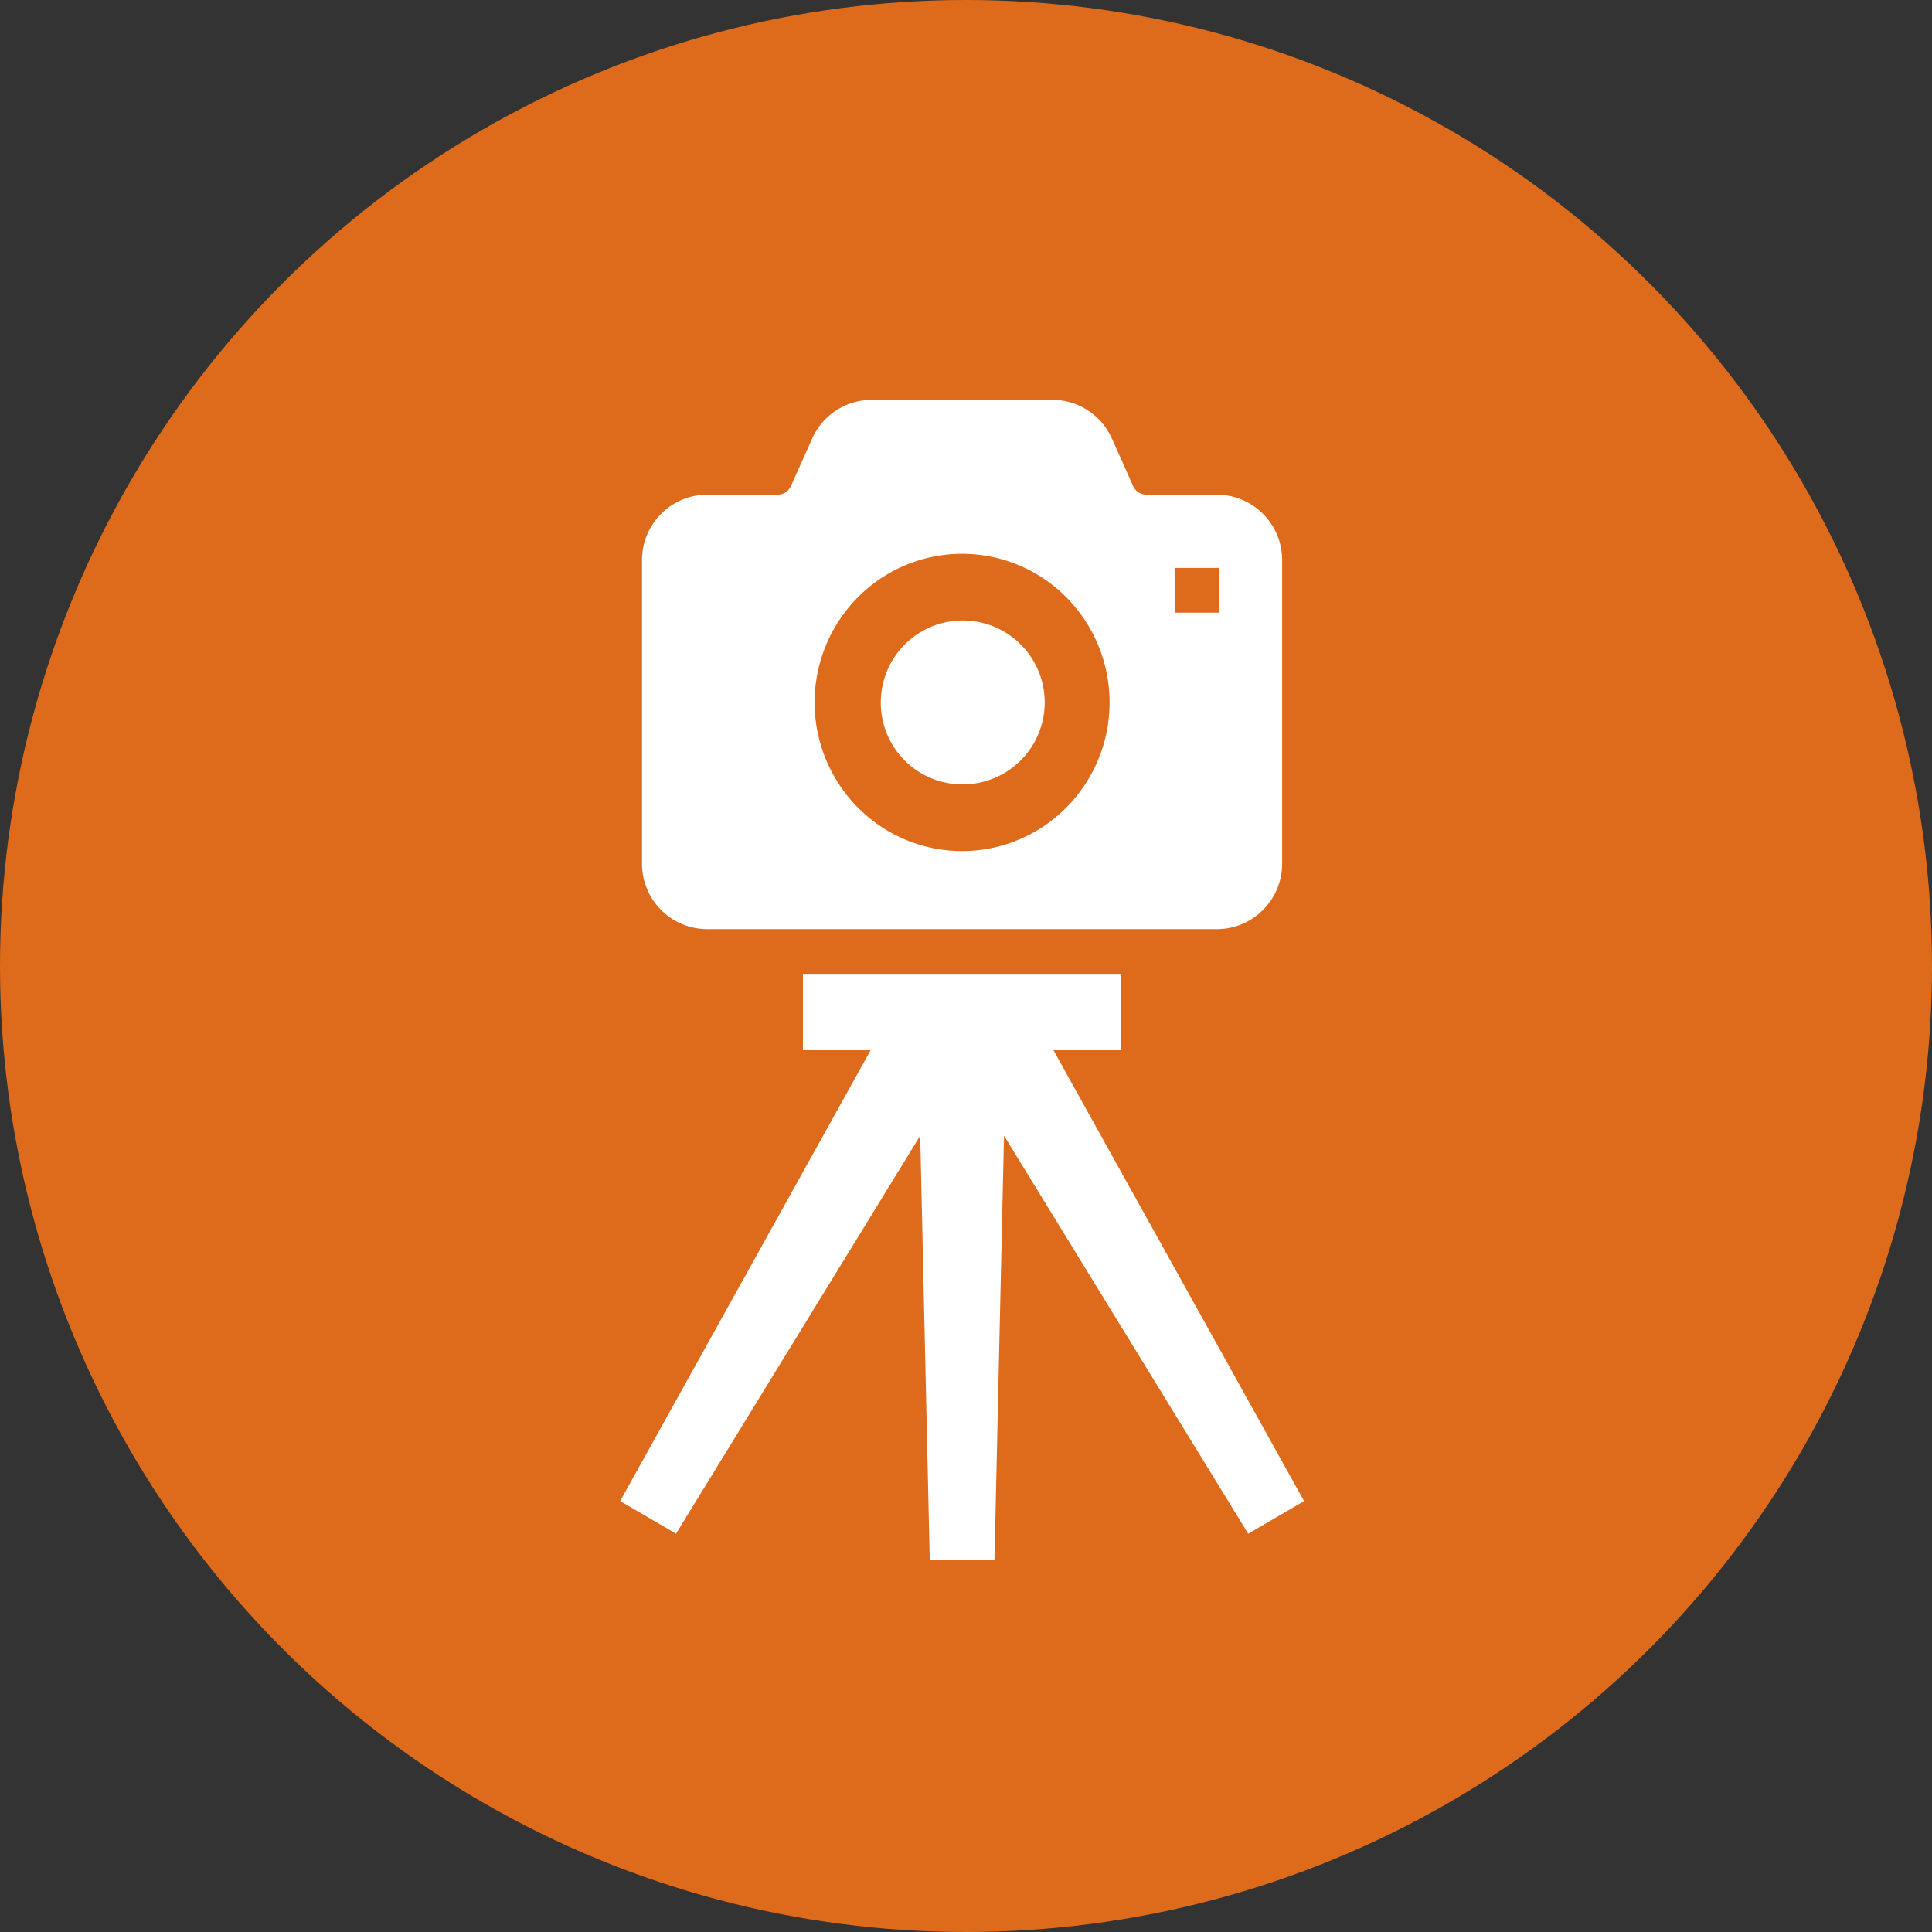 <svg xmlns="http://www.w3.org/2000/svg" xmlns:xlink="http://www.w3.org/1999/xlink" width="162" height="162" viewBox="0 0 162 162"><rect x="0" y="0" width="162" height="162" fill="#333333" stroke="none"/><defs><style>.a{fill:#fff;}.b{fill:#de6b1b;}.c{clip-path:url(#a);}</style><clipPath id="a"><rect class="a" width="57.341" height="97.305"/></clipPath></defs><g transform="translate(-809 -1314.725)"><circle class="b" cx="81" cy="81" r="81" transform="translate(809 1314.725)"/><g transform="translate(861 1348.253)"><g class="c" transform="translate(0 0)"><path class="a" d="M35.564,38.077a6.872,6.872,0,1,0-6.813-6.869,6.839,6.839,0,0,0,6.813,6.869" transform="translate(-6.895 -5.835)"/><path class="a" d="M7.873,44.379H50.619a5.425,5.425,0,0,0,3.868-1.615,5.486,5.486,0,0,0,1.6-3.875V13.442A5.486,5.486,0,0,0,50.619,7.95H44.707a1.231,1.231,0,0,1-1.126-.743l-1.77-3.964A5.462,5.462,0,0,0,36.825,0H21.668a5.465,5.465,0,0,0-4.987,3.243L14.91,7.207a1.23,1.23,0,0,1-1.125.743H7.873a5.48,5.48,0,0,0-5.462,5.492V38.888A5.5,5.5,0,0,0,4,42.763a5.435,5.435,0,0,0,3.869,1.615M47.085,14.091h3.752v3.752H47.085ZM20.5,16.565a12.3,12.3,0,0,1,17.5,0,12.523,12.523,0,0,1,0,17.609,12.289,12.289,0,0,1-17.5,0,12.523,12.523,0,0,1,0-17.609" transform="translate(-0.578 0)"/><path class="a" d="M36.335,69.719h5.677V63.312H15.328v6.407H21l-21,37.8,4.684,2.736L25.161,76.881l.8,35.606h5.425l.8-35.606,20.478,33.376,4.684-2.736Z" transform="translate(0 -15.183)"/></g></g></g></svg>